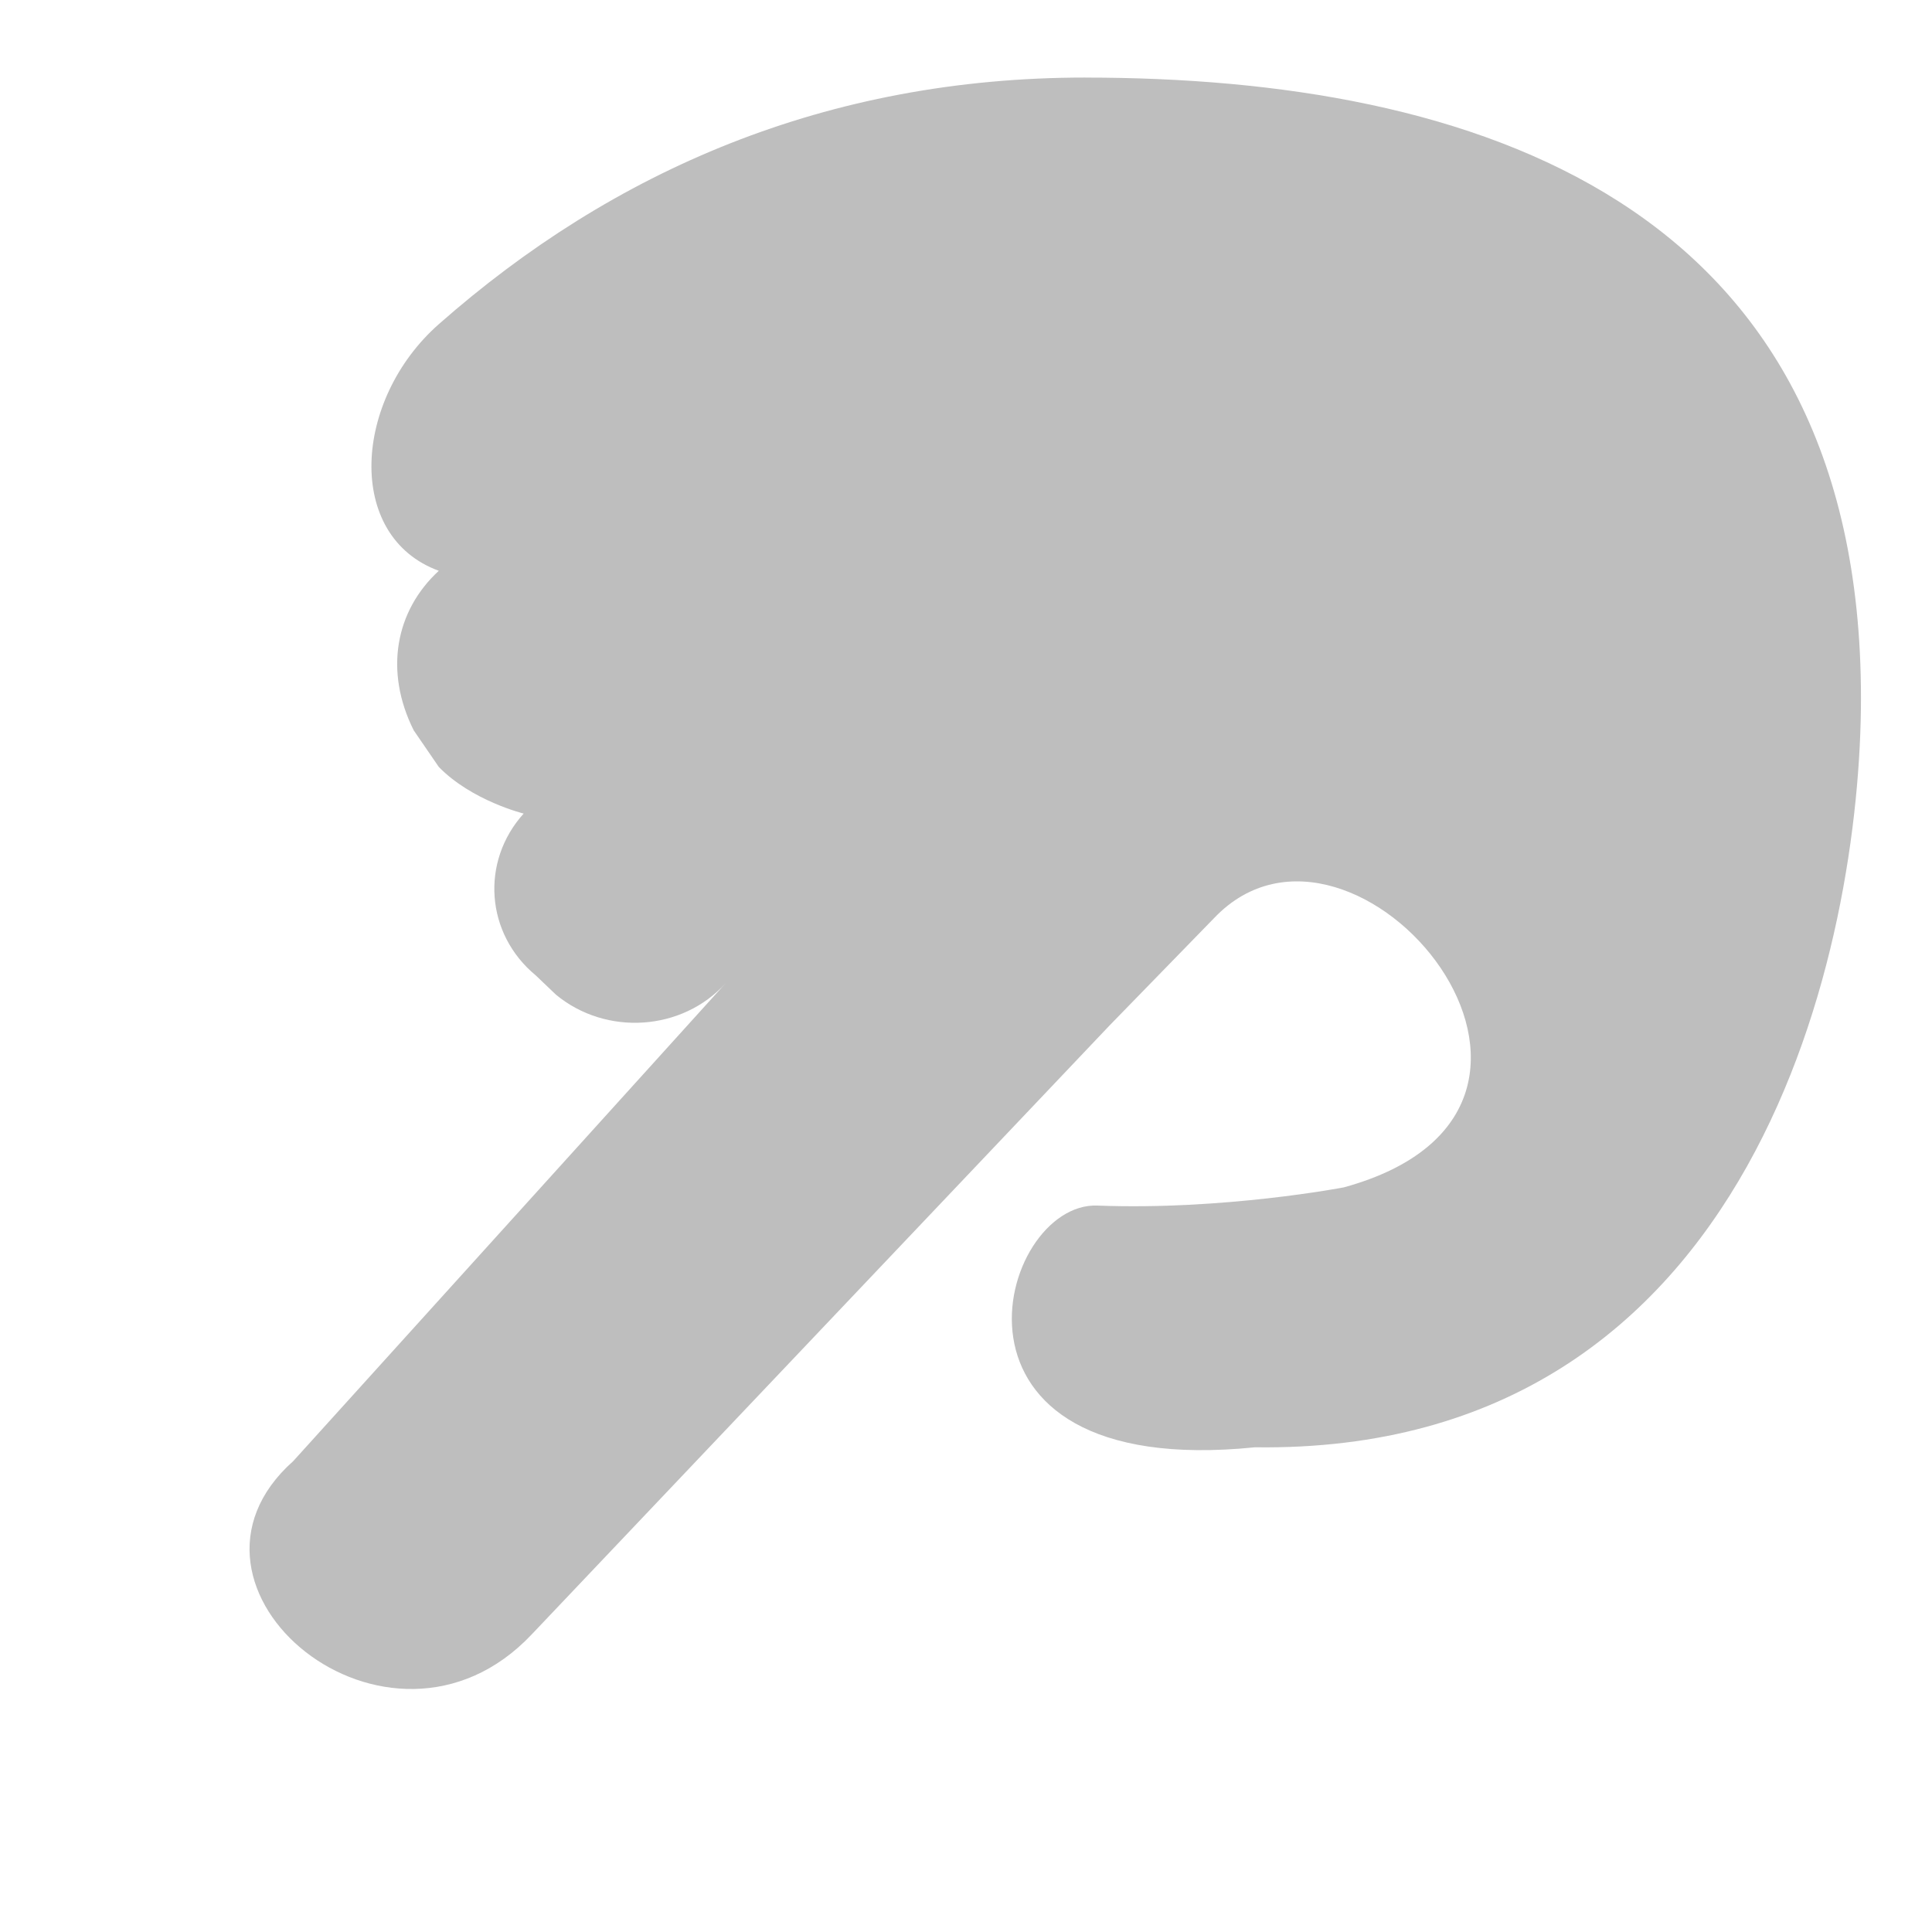 <?xml version="1.0" encoding="UTF-8" standalone="no"?>
<!-- Created with Inkscape (http://www.inkscape.org/) -->

<svg
   xmlns:osb="http://www.openswatchbook.org/uri/2009/osb"
   xmlns:dc="http://purl.org/dc/elements/1.1/"
   xmlns:cc="http://creativecommons.org/ns#"
   xmlns:rdf="http://www.w3.org/1999/02/22-rdf-syntax-ns#"
   xmlns:svg="http://www.w3.org/2000/svg"
   xmlns="http://www.w3.org/2000/svg"
   xmlns:xlink="http://www.w3.org/1999/xlink"
   xmlns:sodipodi="http://sodipodi.sourceforge.net/DTD/sodipodi-0.dtd"
   xmlns:inkscape="http://www.inkscape.org/namespaces/inkscape"
   width="24"
   height="24"
   viewBox="0 0 24 24"
   id="svg30571"
   version="1.1"
   inkscape:version="0.91+devel r"
   sodipodi:docname="gimp-tool-smudge-24.svg"
   inkscape:export-filename="/home/klaus/Bilder/icons/Symbolic/hicolor/24x24/apps/gimp-channel.png"
   inkscape:export-xdpi="98.181816"
   inkscape:export-ydpi="98.181816">
  <defs
     id="defs30573">
    <linearGradient
       id="linearGradient19282-4"
       osb:paint="solid"
       gradientTransform="matrix(0.347,0,0,0.306,-482.615,330.965)">
      <stop
         style="stop-color:#bebebe;stop-opacity:1;"
         offset="0"
         id="stop19284-0" />
    </linearGradient>
    <linearGradient
       inkscape:collect="always"
       xlink:href="#linearGradient19282-4"
       id="linearGradient10402"
       x1="541.771"
       y1="147.236"
       x2="636.746"
       y2="147.236"
       gradientUnits="userSpaceOnUse"
       gradientTransform="matrix(1.026,0,0,1.02,-13.891,-1.524)" />
  </defs>
  <sodipodi:namedview
     id="base"
     pagecolor="#ffffff"
     bordercolor="#666666"
     borderopacity="1.0"
     inkscape:pageopacity="0.0"
     inkscape:pageshadow="2"
     inkscape:zoom="16"
     inkscape:cx="5.4267578"
     inkscape:cy="7.128924"
     inkscape:document-units="px"
     inkscape:current-layer="layer1"
     showgrid="true"
     units="px"
     inkscape:snap-page="true"
     inkscape:snap-bbox="true"
     inkscape:bbox-paths="true"
     inkscape:bbox-nodes="true"
     inkscape:snap-bbox-edge-midpoints="true"
     inkscape:snap-bbox-midpoints="true"
     inkscape:object-paths="true"
     inkscape:snap-intersection-paths="true"
     inkscape:object-nodes="true"
     inkscape:snap-smooth-nodes="true"
     inkscape:snap-midpoints="true"
     inkscape:snap-object-midpoints="true"
     inkscape:snap-center="true"
     inkscape:snap-text-baseline="true"
     showborder="false"
     inkscape:window-width="1440"
     inkscape:window-height="752"
     inkscape:window-x="0"
     inkscape:window-y="27"
     inkscape:window-maximized="0"
     inkscape:snap-global="false">
    <inkscape:grid
       type="xygrid"
       id="grid4369" />
  </sodipodi:namedview>
  <g
     inkscape:label="Layer 1"
     inkscape:groupmode="layer"
     id="layer1"
     transform="translate(0,-1028.362)">
    <g
       style="display:inline"
       id="gimp-tool-smudge"
       inkscape:label="gimp-tool-smudge"
       transform="matrix(1.5,0,0,1.5,-211.5,702.862)">
      <g
         style="fill:#bebebe;fill-opacity:1"
         transform="matrix(0.137,0,0,-0.137,68.844,244.687)"
         id="g12900">
        <path
           sodipodi:nodetypes="csccccccccccccccccsccc"
           inkscape:connector-curvature="0"
           id="path12902"
           d="m 592.289,197.407 c -15.631,-10e-6 -28.549,-5.626 -39.077,-14.908 -5.174,-4.561 -5.682,-12.828 0,-14.908 v 0 0 c -2.62,-2.411 -3.312,-6.056 -1.517,-9.645 l 1.517,-2.213 c 1.993,-2.045 5.129,-2.818 5.129,-2.818 v 0 c -2.62,-2.906 -2.304,-7.274 0.733,-9.784 l 1.221,-1.165 c 3.037,-2.51 7.637,-2.207 10.258,0.699 0,0 -0.516,-0.594 0,0 l -26.133,-28.885 c -8.606,-7.655 5.771,-19.636 14.41,-10.482 l 34.925,36.805 6.35,6.522 c 8.457,8.813 25.381,-11.487 7.815,-16.306 0,0 -7.261,-1.395 -14.898,-1.1 -6.038,0.233 -10.695,-16.667 9.525,-14.612 30.48,-0.416 36.634,30.62 36.634,45.295 -4e-5,30.049 -23.446,37.503 -46.892,37.503 z"
           style="fill:url(#linearGradient10402);fill-opacity:1;fill-rule:nonzero;stroke:none;stroke-width:1.023" />
      </g>
      <rect
         transform="translate(241,217)"
         y="0"
         x="-100"
         height="16"
         width="16"
         id="rect13146"
         style="fill:none;stroke:none" />
    </g>
  </g>
</svg>
